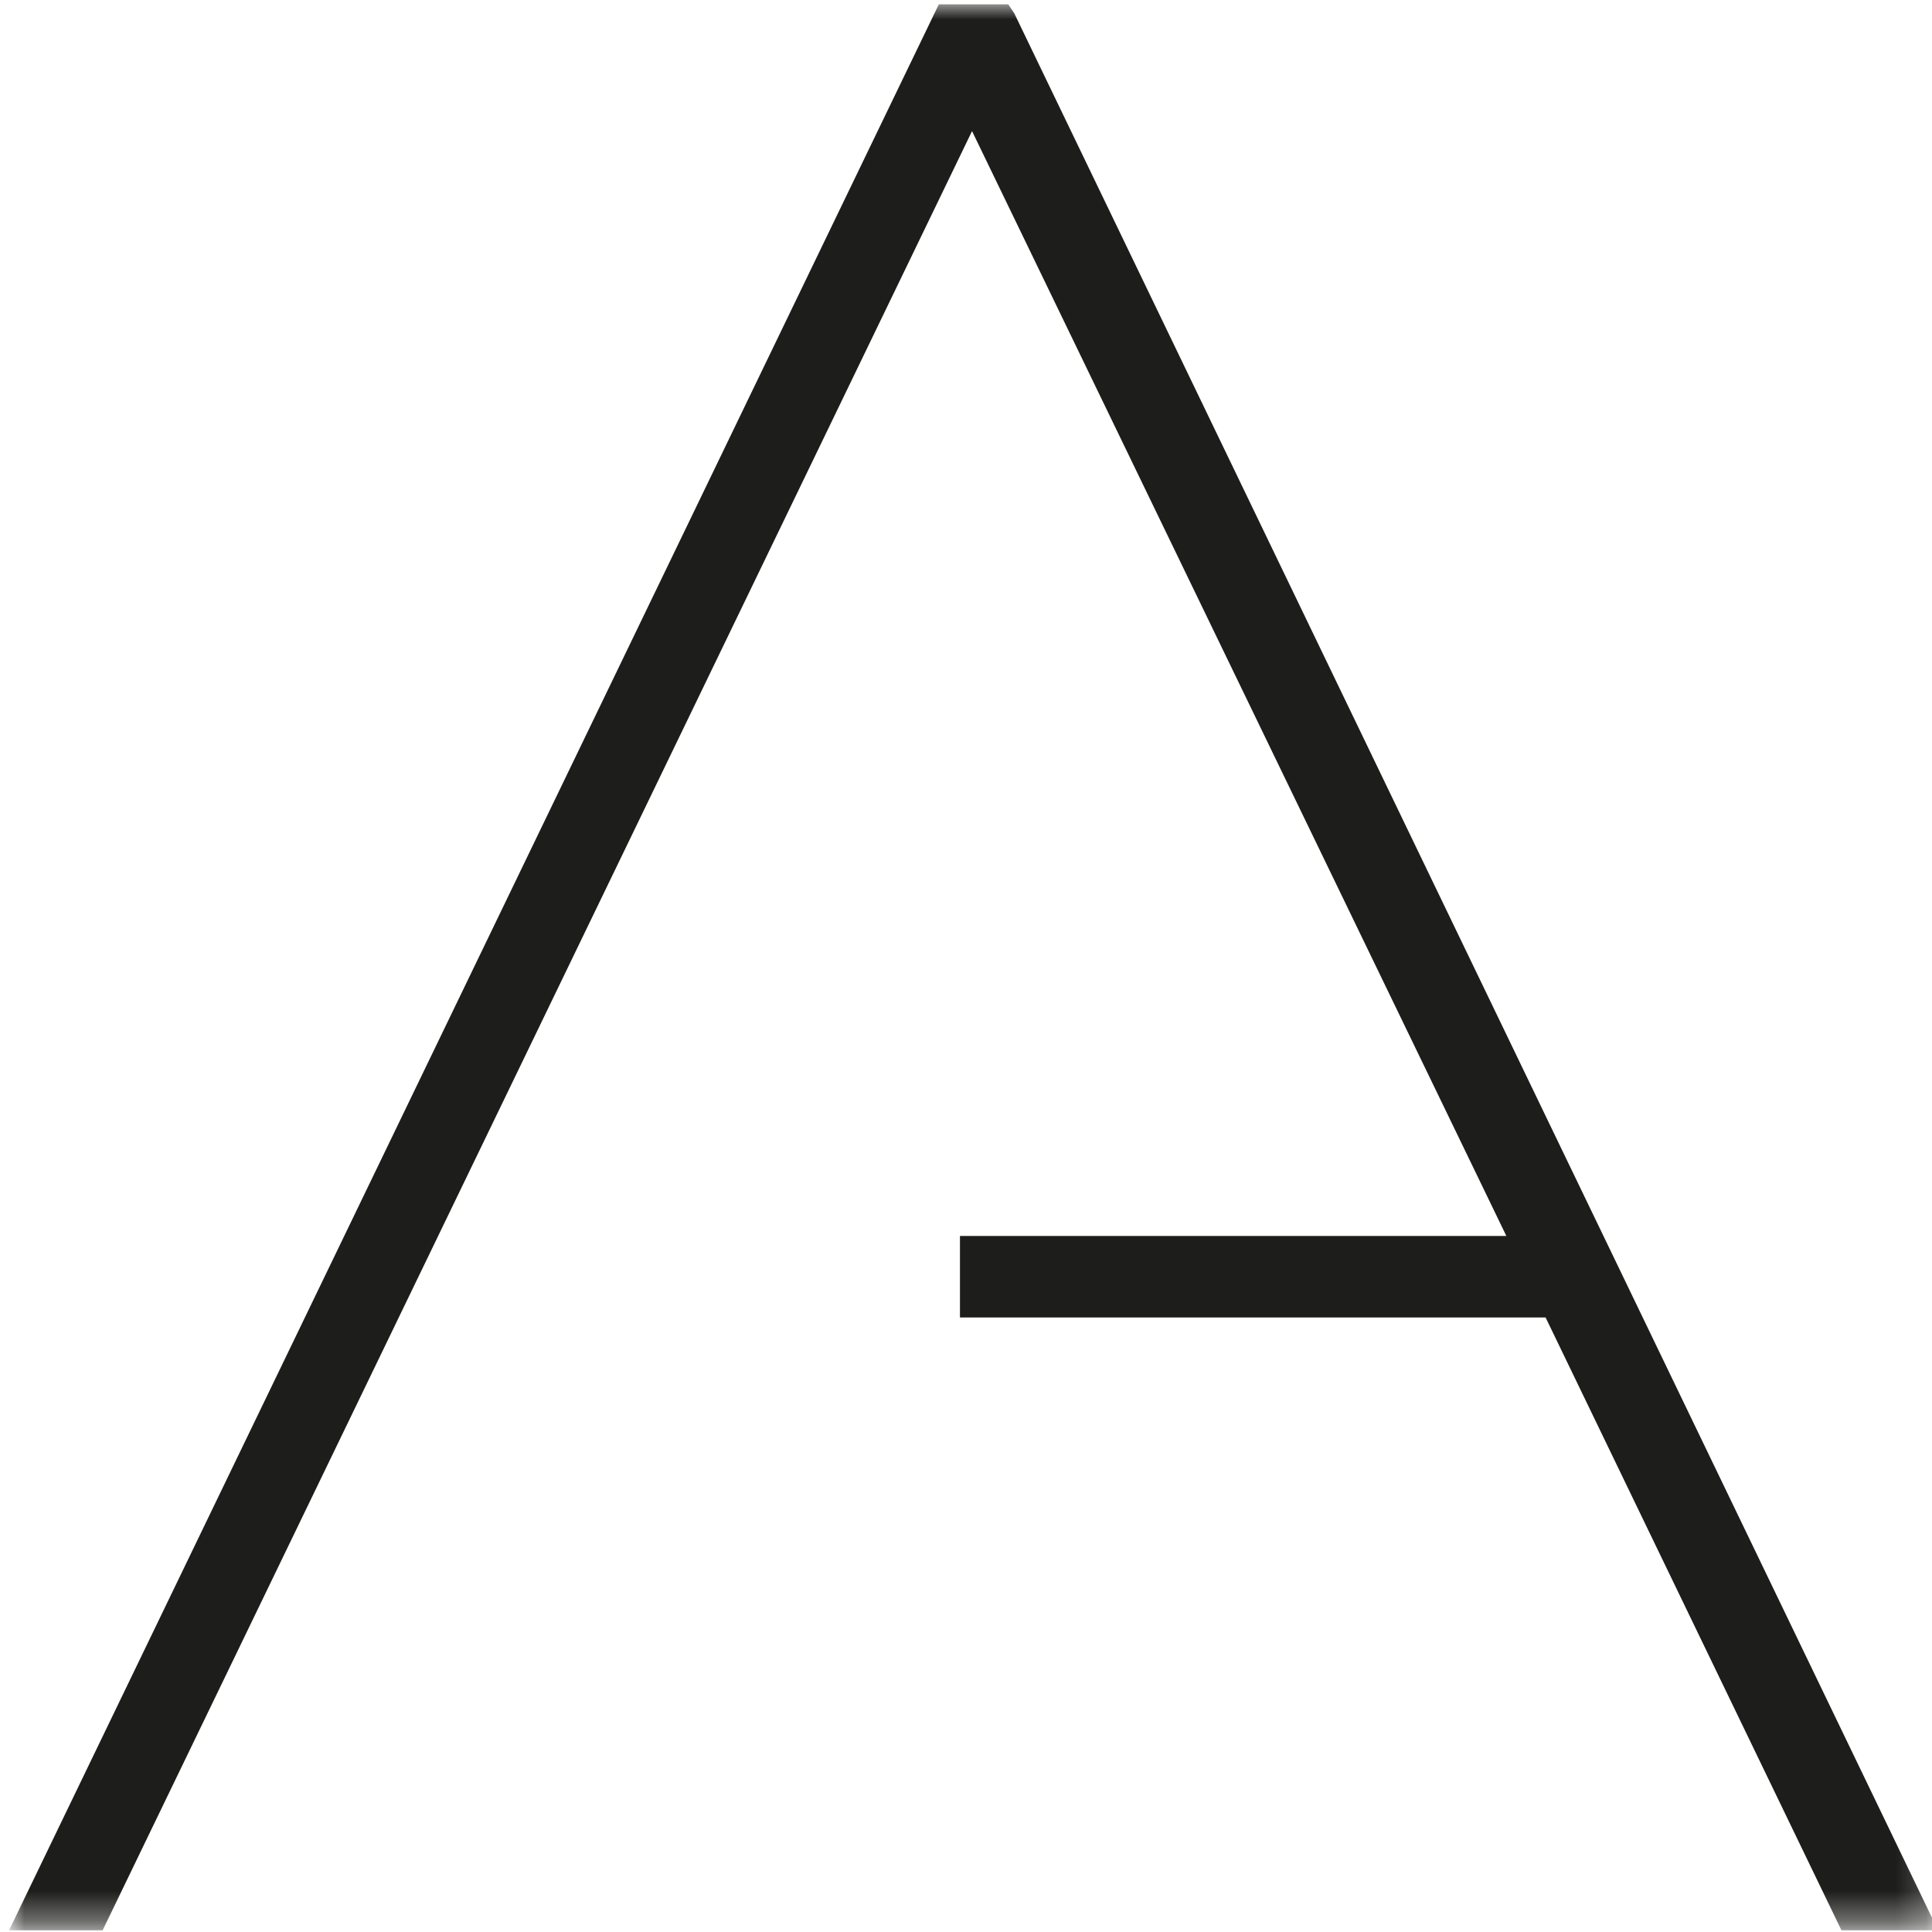 <?xml version="1.0" encoding="utf-8"?>
<!-- Generator: Adobe Illustrator 21.1.0, SVG Export Plug-In . SVG Version: 6.00 Build 0)  -->
<svg version="1.1" id="Calque_1" xmlns="http://www.w3.org/2000/svg" xmlns:xlink="http://www.w3.org/1999/xlink" x="0px" y="0px"
	 viewBox="0 0 64 64" style="enable-background:new 0 0 64 64;" xml:space="preserve">
<style type="text/css">
	.st0{filter:url(#Adobe_OpacityMaskFilter);}
	.st1{fill:#FFFFFF;}
	.st2{mask:url(#mask-6_1_);fill:#1D1D1B;}
</style>
<g id="Group-21" transform="translate(0, 0.343)">
	<g id="Clip-20">
	</g>
	<defs>
		<filter id="Adobe_OpacityMaskFilter" filterUnits="userSpaceOnUse" x="0.3" y="-0.2" width="63.9" height="63.8">
			<feColorMatrix  type="matrix" values="1 0 0 0 0  0 1 0 0 0  0 0 1 0 0  0 0 0 1 0"/>
		</filter>
	</defs>
	<mask maskUnits="userSpaceOnUse" x="0.3" y="-0.2" width="63.9" height="63.8" id="mask-6_1_">
		<g class="st0">
			<polygon id="path-5_1_" class="st1" points="0.3,-0.2 0.3,63.6 64.2,63.6 64.2,-0.2 			"/>
		</g>
	</mask>
	<polygon id="Fill-19" class="st2" points="33.4,-0.2 31.1,-0.2 0.3,63.6 3.4,63.6 32.2,4 49.9,40.6 31.8,40.6 31.8,43.3 51.2,43.3 
		61,63.6 64.2,63.6 33.6,0.1 	"/>
</g>
</svg>
